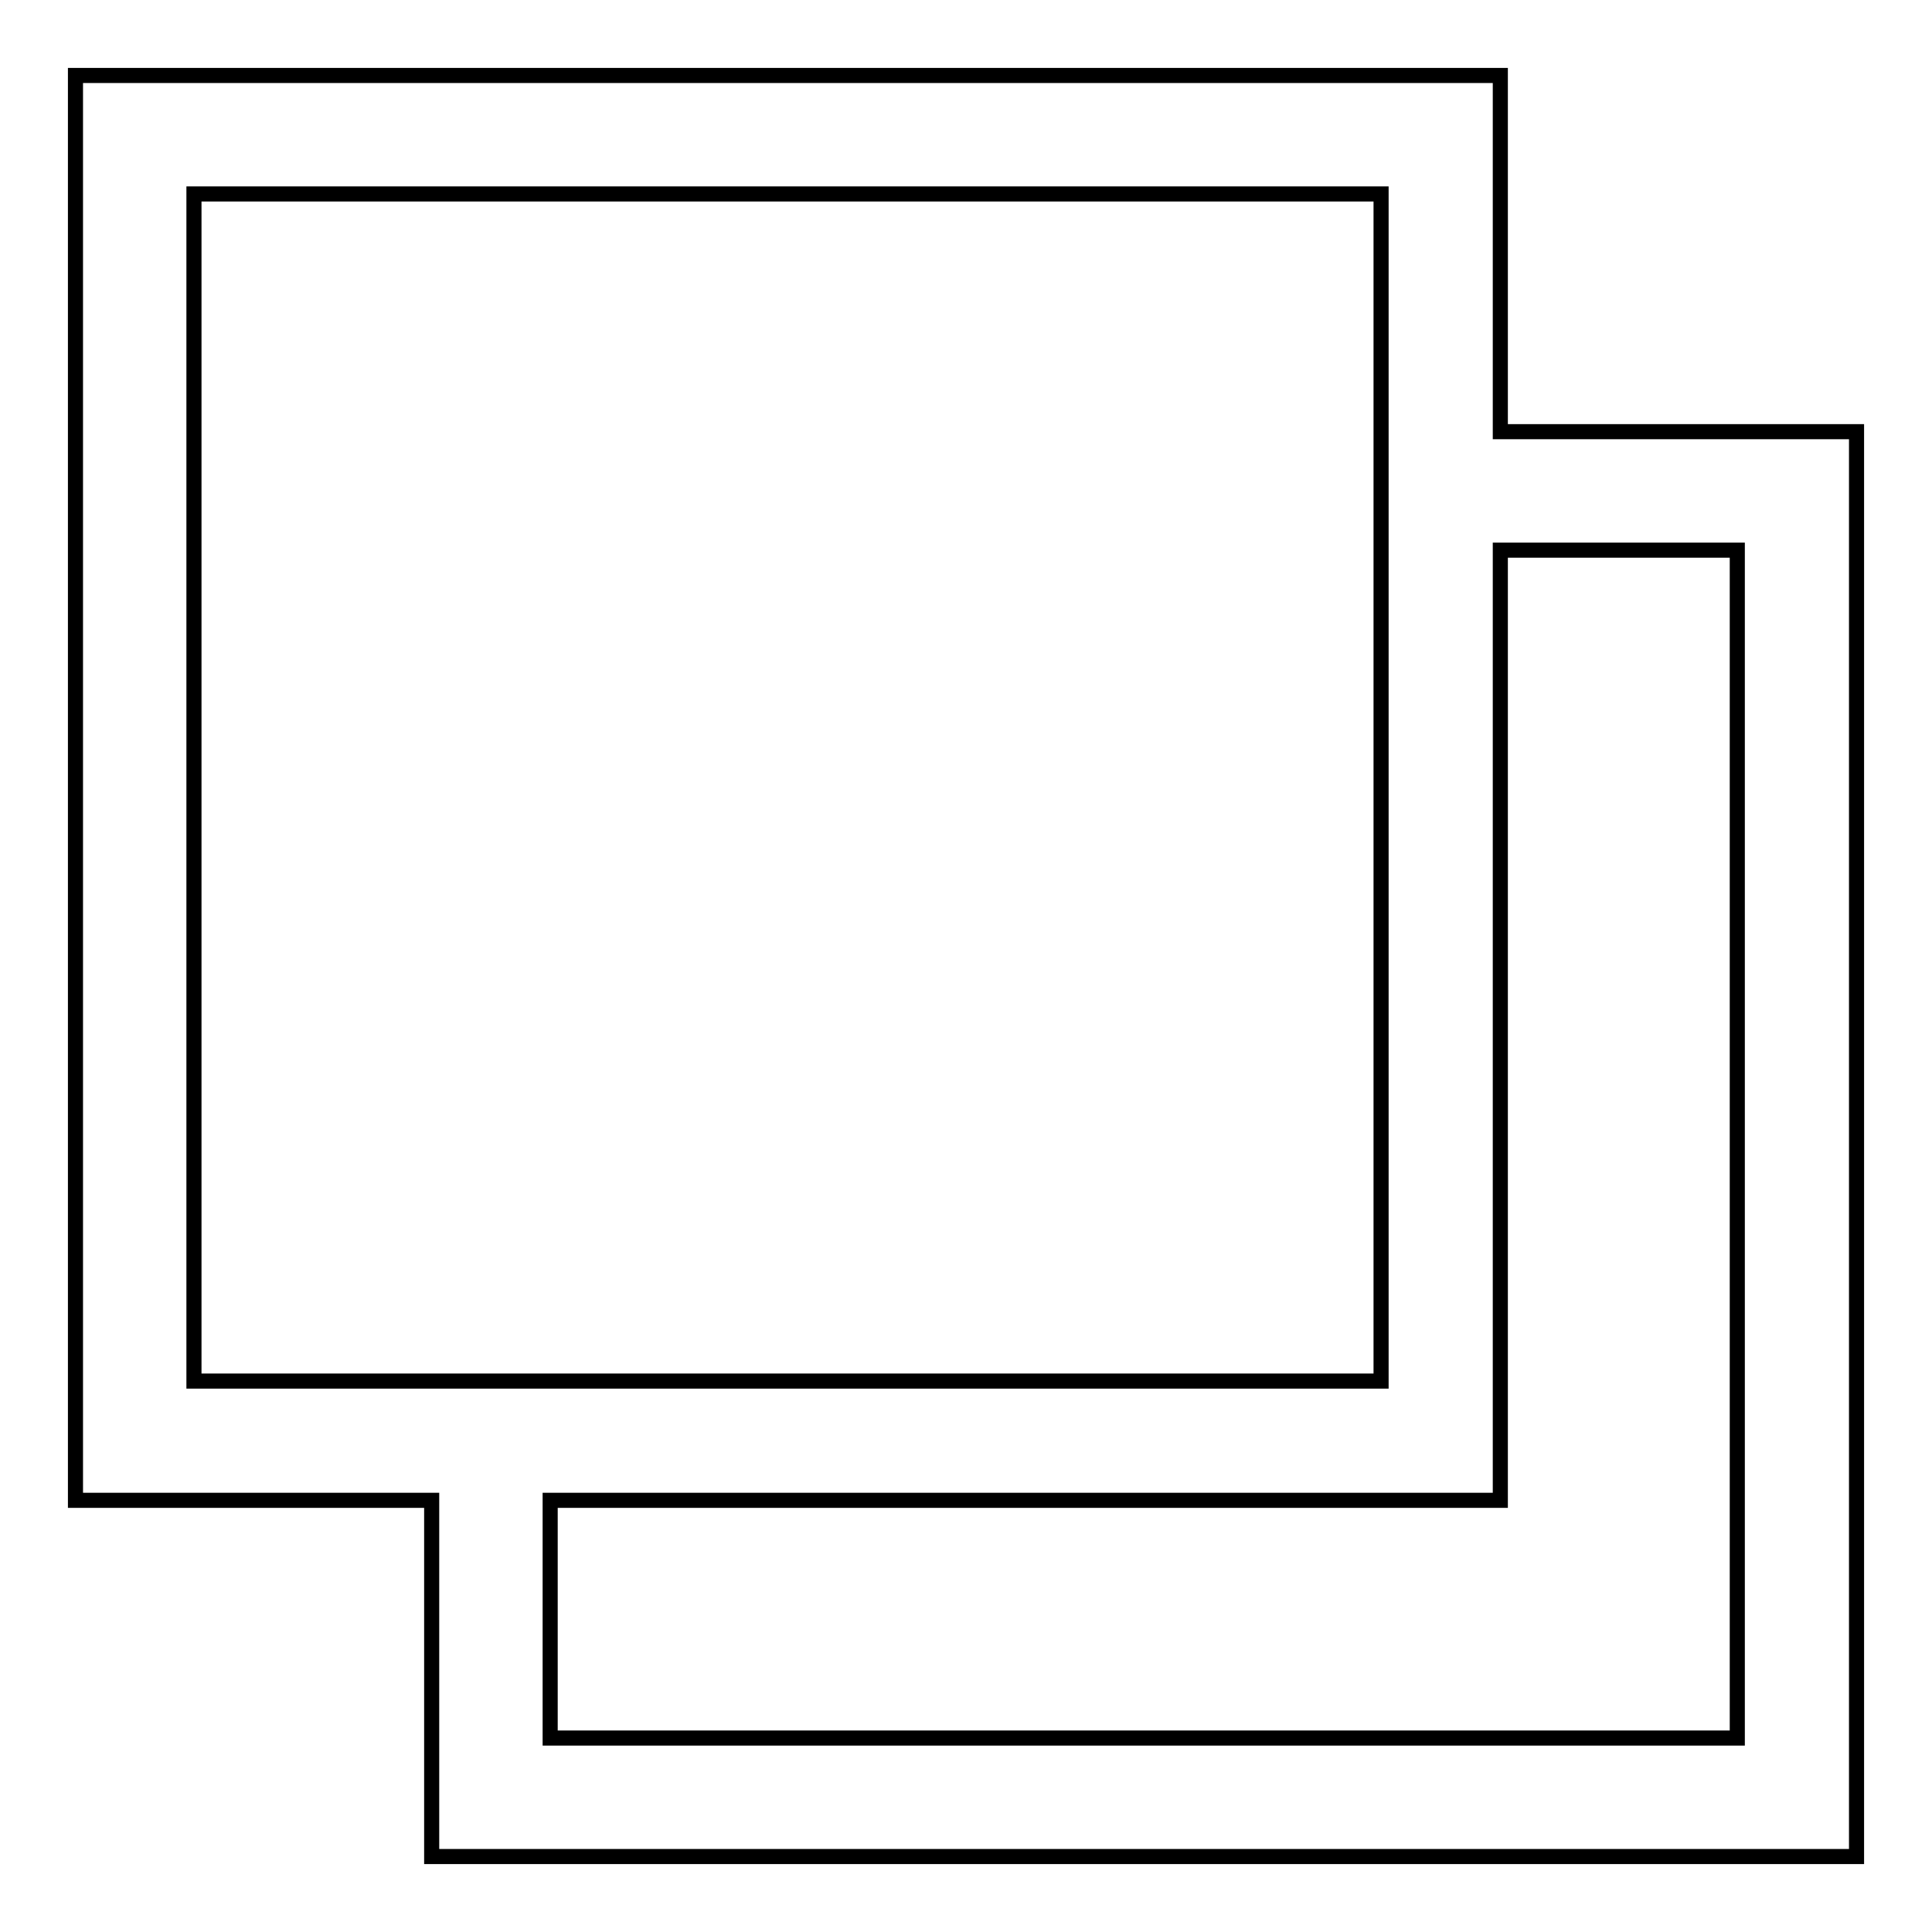 <?xml version="1.0" encoding="utf-8"?>
<!-- Svg Vector Icons : http://www.onlinewebfonts.com/icon -->
<!DOCTYPE svg PUBLIC "-//W3C//DTD SVG 1.1//EN" "http://www.w3.org/Graphics/SVG/1.1/DTD/svg11.dtd">
<svg version="1.1" xmlns="http://www.w3.org/2000/svg" xmlns:xlink="http://www.w3.org/1999/xlink" x="0px" y="0px" viewBox="0 0 256 256" enable-background="new 0 0 256 256" xml:space="preserve">
<g> <path stroke-width="2" fill-opacity="0" stroke="#000000"  d="M198.8,57.2H246V246H57.2v-47.2H10V10h188.8V57.2L198.8,57.2z M198.8,72.9v125.9H72.9v31.5h157.3V72.9 H198.8z M25.7,25.7v157.3h157.3V25.7H25.7z"/></g>
</svg>